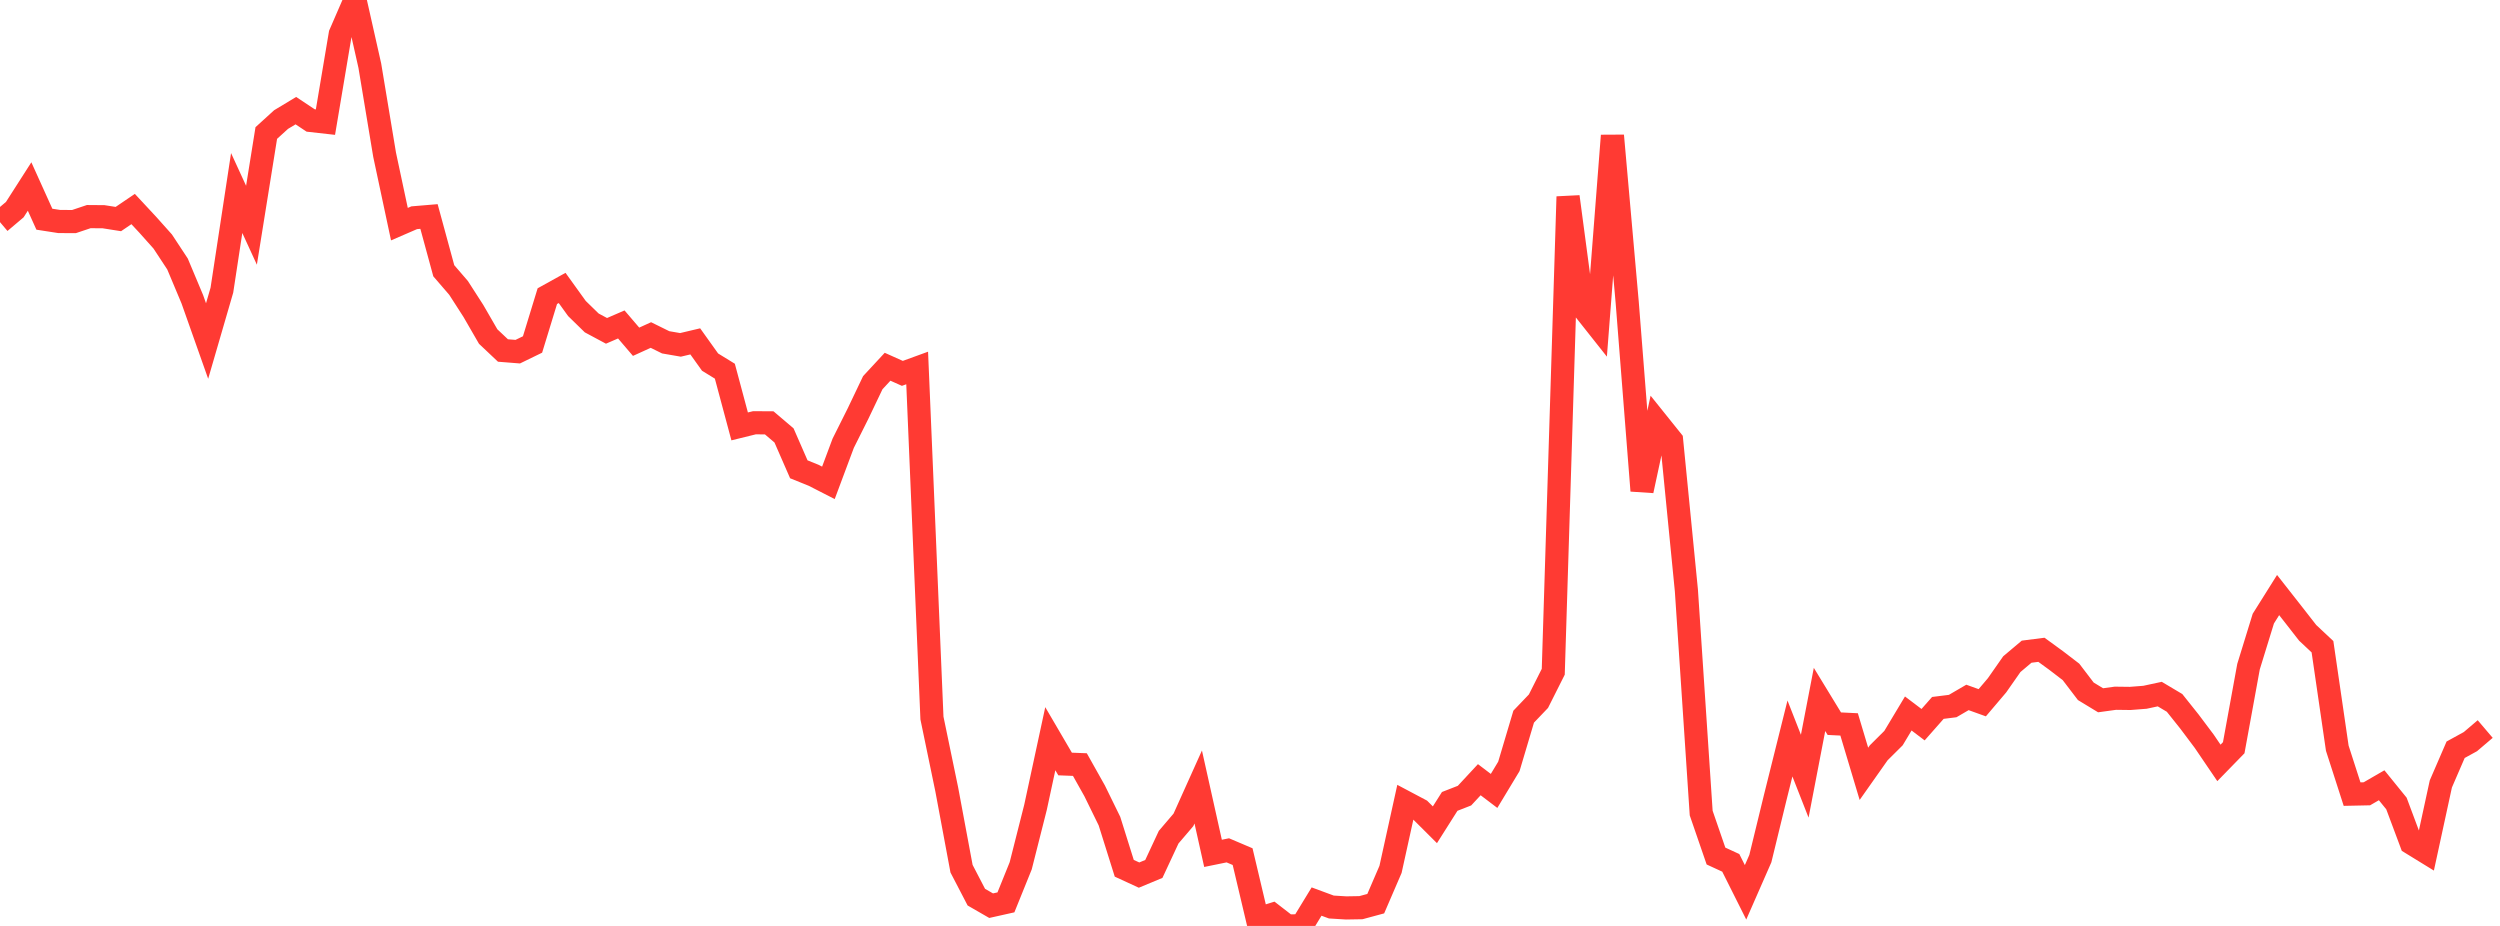<?xml version="1.0" standalone="no"?><!DOCTYPE svg PUBLIC "-//W3C//DTD SVG 1.1//EN" "http://www.w3.org/Graphics/SVG/1.1/DTD/svg11.dtd"><svg width="135" height="50" viewBox="0 0 135 50" preserveAspectRatio="none" xmlns="http://www.w3.org/2000/svg" xmlns:xlink="http://www.w3.org/1999/xlink"><polyline points="0,11.995 0.799,11.319 1.598,10.071 2.396,11.837 3.195,11.961 3.994,11.965 4.793,11.697 5.592,11.703 6.391,11.829 7.189,11.288 7.988,12.147 8.787,13.042 9.586,14.256 10.385,16.16 11.183,18.416 11.982,15.668 12.781,10.424 13.58,12.163 14.379,7.183 15.178,6.456 15.976,5.975 16.775,6.505 17.574,6.595 18.373,1.841 19.172,0 19.97,3.547 20.769,8.356 21.568,12.104 22.367,11.758 23.166,11.691 23.964,14.621 24.763,15.548 25.562,16.79 26.361,18.173 27.16,18.927 27.959,18.99 28.757,18.602 29.556,15.992 30.355,15.549 31.154,16.659 31.953,17.438 32.751,17.866 33.55,17.52 34.349,18.455 35.148,18.091 35.947,18.485 36.746,18.623 37.544,18.434 38.343,19.553 39.142,20.044 39.941,23.026 40.74,22.829 41.538,22.834 42.337,23.513 43.136,25.342 43.935,25.665 44.734,26.074 45.533,23.935 46.331,22.34 47.13,20.666 47.929,19.804 48.728,20.162 49.527,19.871 50.325,38.773 51.124,42.628 51.923,46.909 52.722,48.446 53.521,48.907 54.32,48.728 55.118,46.754 55.917,43.598 56.716,39.89 57.515,41.256 58.314,41.287 59.112,42.709 59.911,44.341 60.71,46.887 61.509,47.255 62.308,46.922 63.107,45.208 63.905,44.273 64.704,42.497 65.503,46.081 66.302,45.918 67.101,46.258 67.899,49.632 68.698,49.382 69.497,50 70.296,49.994 71.095,48.684 71.893,48.979 72.692,49.028 73.491,49.014 74.29,48.798 75.089,46.945 75.888,43.319 76.686,43.742 77.485,44.538 78.284,43.276 79.083,42.964 79.882,42.104 80.68,42.71 81.479,41.385 82.278,38.7 83.077,37.864 83.876,36.275 84.675,10.621 85.473,16.611 86.272,17.62 87.071,7.323 87.87,16.338 88.669,26.498 89.467,22.784 90.266,23.78 91.065,31.884 91.864,43.905 92.663,46.226 93.462,46.594 94.26,48.186 95.059,46.364 95.858,43.083 96.657,39.878 97.456,41.915 98.254,37.769 99.053,39.079 99.852,39.118 100.651,41.786 101.45,40.652 102.249,39.858 103.047,38.528 103.846,39.133 104.645,38.227 105.444,38.127 106.243,37.661 107.041,37.948 107.84,37.007 108.639,35.864 109.438,35.191 110.237,35.089 111.036,35.671 111.834,36.283 112.633,37.33 113.432,37.815 114.231,37.705 115.03,37.715 115.828,37.653 116.627,37.481 117.426,37.956 118.225,38.958 119.024,40.022 119.822,41.197 120.621,40.377 121.42,35.999 122.219,33.406 123.018,32.133 123.817,33.151 124.615,34.174 125.414,34.923 126.213,40.402 127.012,42.882 127.811,42.865 128.609,42.404 129.408,43.389 130.207,45.526 131.006,46.017 131.805,42.334 132.604,40.486 133.402,40.048 134.201,39.368" fill="none" stroke="#ff3a33" stroke-width="1.25"/></svg>